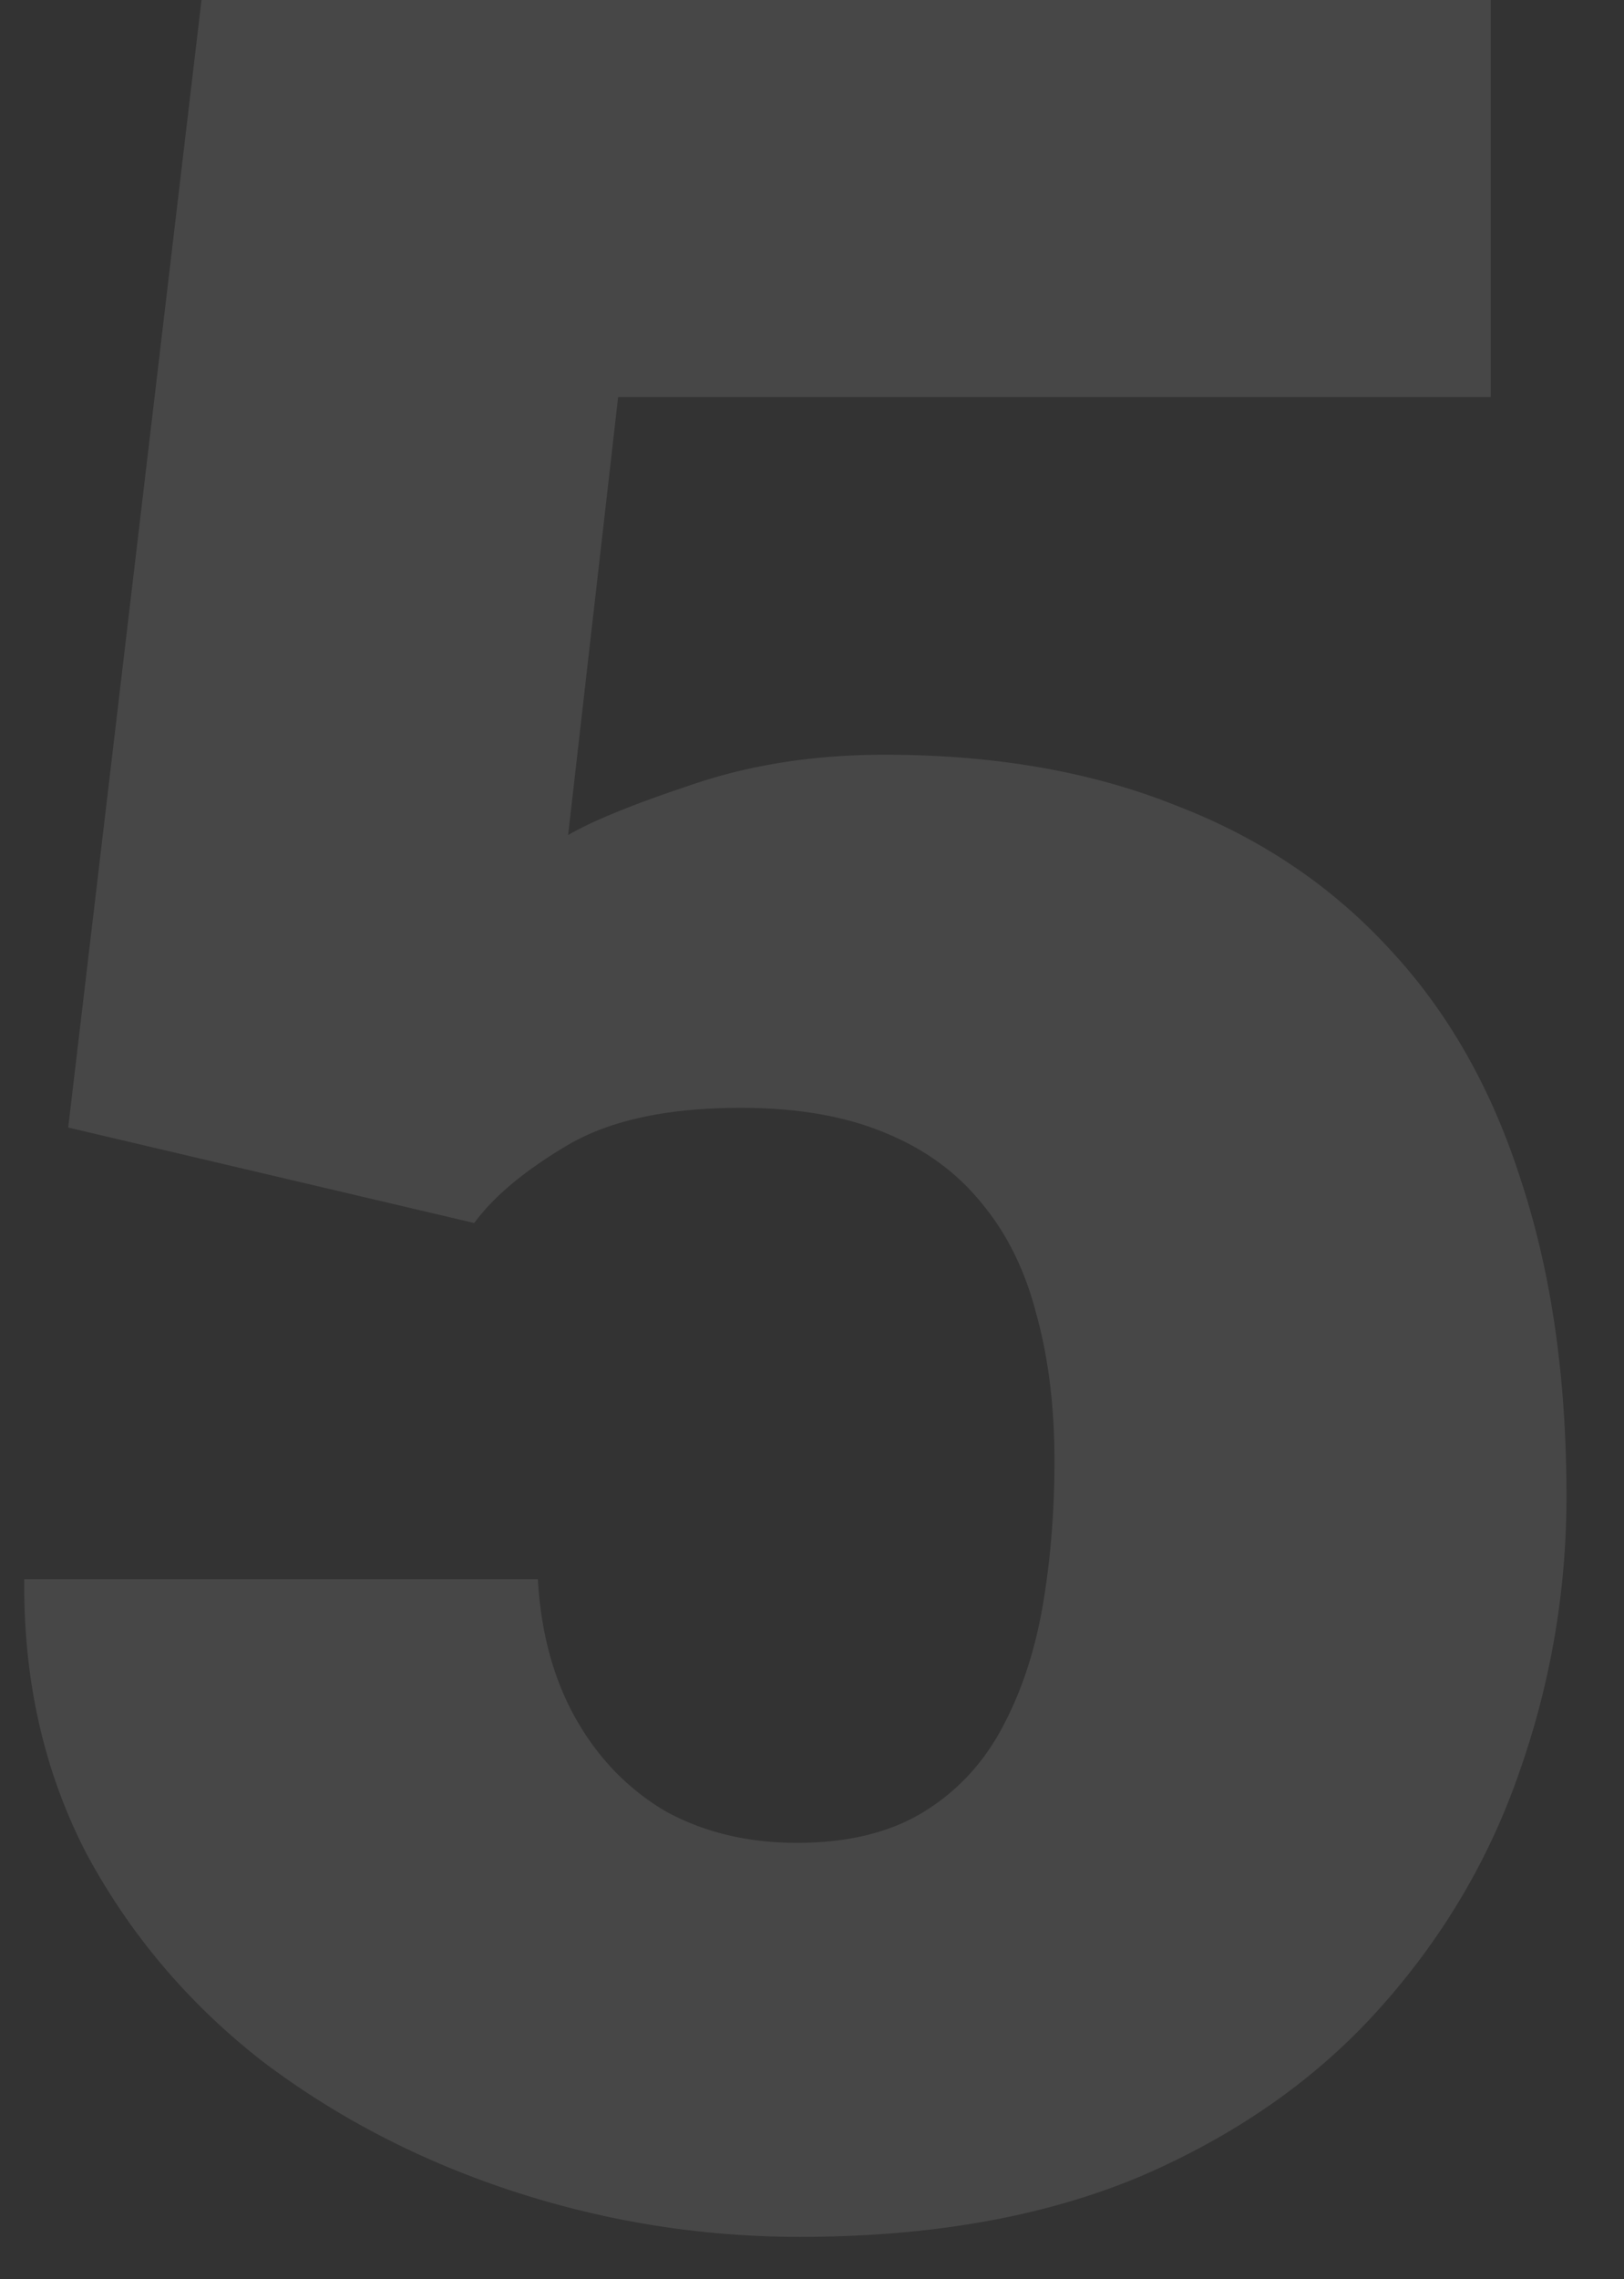 <svg width="67" height="94" fill="none" xmlns="http://www.w3.org/2000/svg"><rect width="100%" height="100%" fill="#333333" stroke="none"/><path opacity=".1" d="M19.564 50.438L2.814 46.5 8.314 0h53.188v16.375h-36l-2.063 18.063c1-.584 2.688-1.271 5.063-2.063 2.416-.833 5.083-1.25 8-1.25 4.5 0 8.479.688 11.937 2.063 3.5 1.333 6.458 3.312 8.875 5.937 2.417 2.583 4.23 5.77 5.438 9.563 1.25 3.791 1.874 8.124 1.874 13a33.99 33.99 0 01-1.937 11.374c-1.25 3.626-3.188 6.896-5.813 9.813-2.583 2.875-5.854 5.167-9.812 6.875-3.958 1.667-8.646 2.5-14.063 2.5-4.041 0-7.979-.625-11.812-1.875-3.833-1.25-7.292-3.042-10.375-5.375-3.042-2.375-5.458-5.23-7.25-8.563-1.75-3.374-2.604-7.145-2.563-11.312H22.19c.125 2.208.646 4.125 1.563 5.75.916 1.625 2.145 2.896 3.687 3.813 1.583.874 3.396 1.312 5.438 1.312 2.083 0 3.812-.417 5.187-1.25 1.375-.833 2.458-1.98 3.25-3.438.792-1.458 1.354-3.124 1.688-5 .333-1.916.5-3.937.5-6.062 0-2.25-.25-4.27-.75-6.063-.459-1.791-1.209-3.312-2.25-4.562-1.042-1.292-2.396-2.27-4.063-2.938-1.625-.666-3.583-1-5.875-1-3.042 0-5.438.521-7.188 1.563-1.75 1.042-3.02 2.104-3.812 3.188z" fill="#fff"/></svg>
